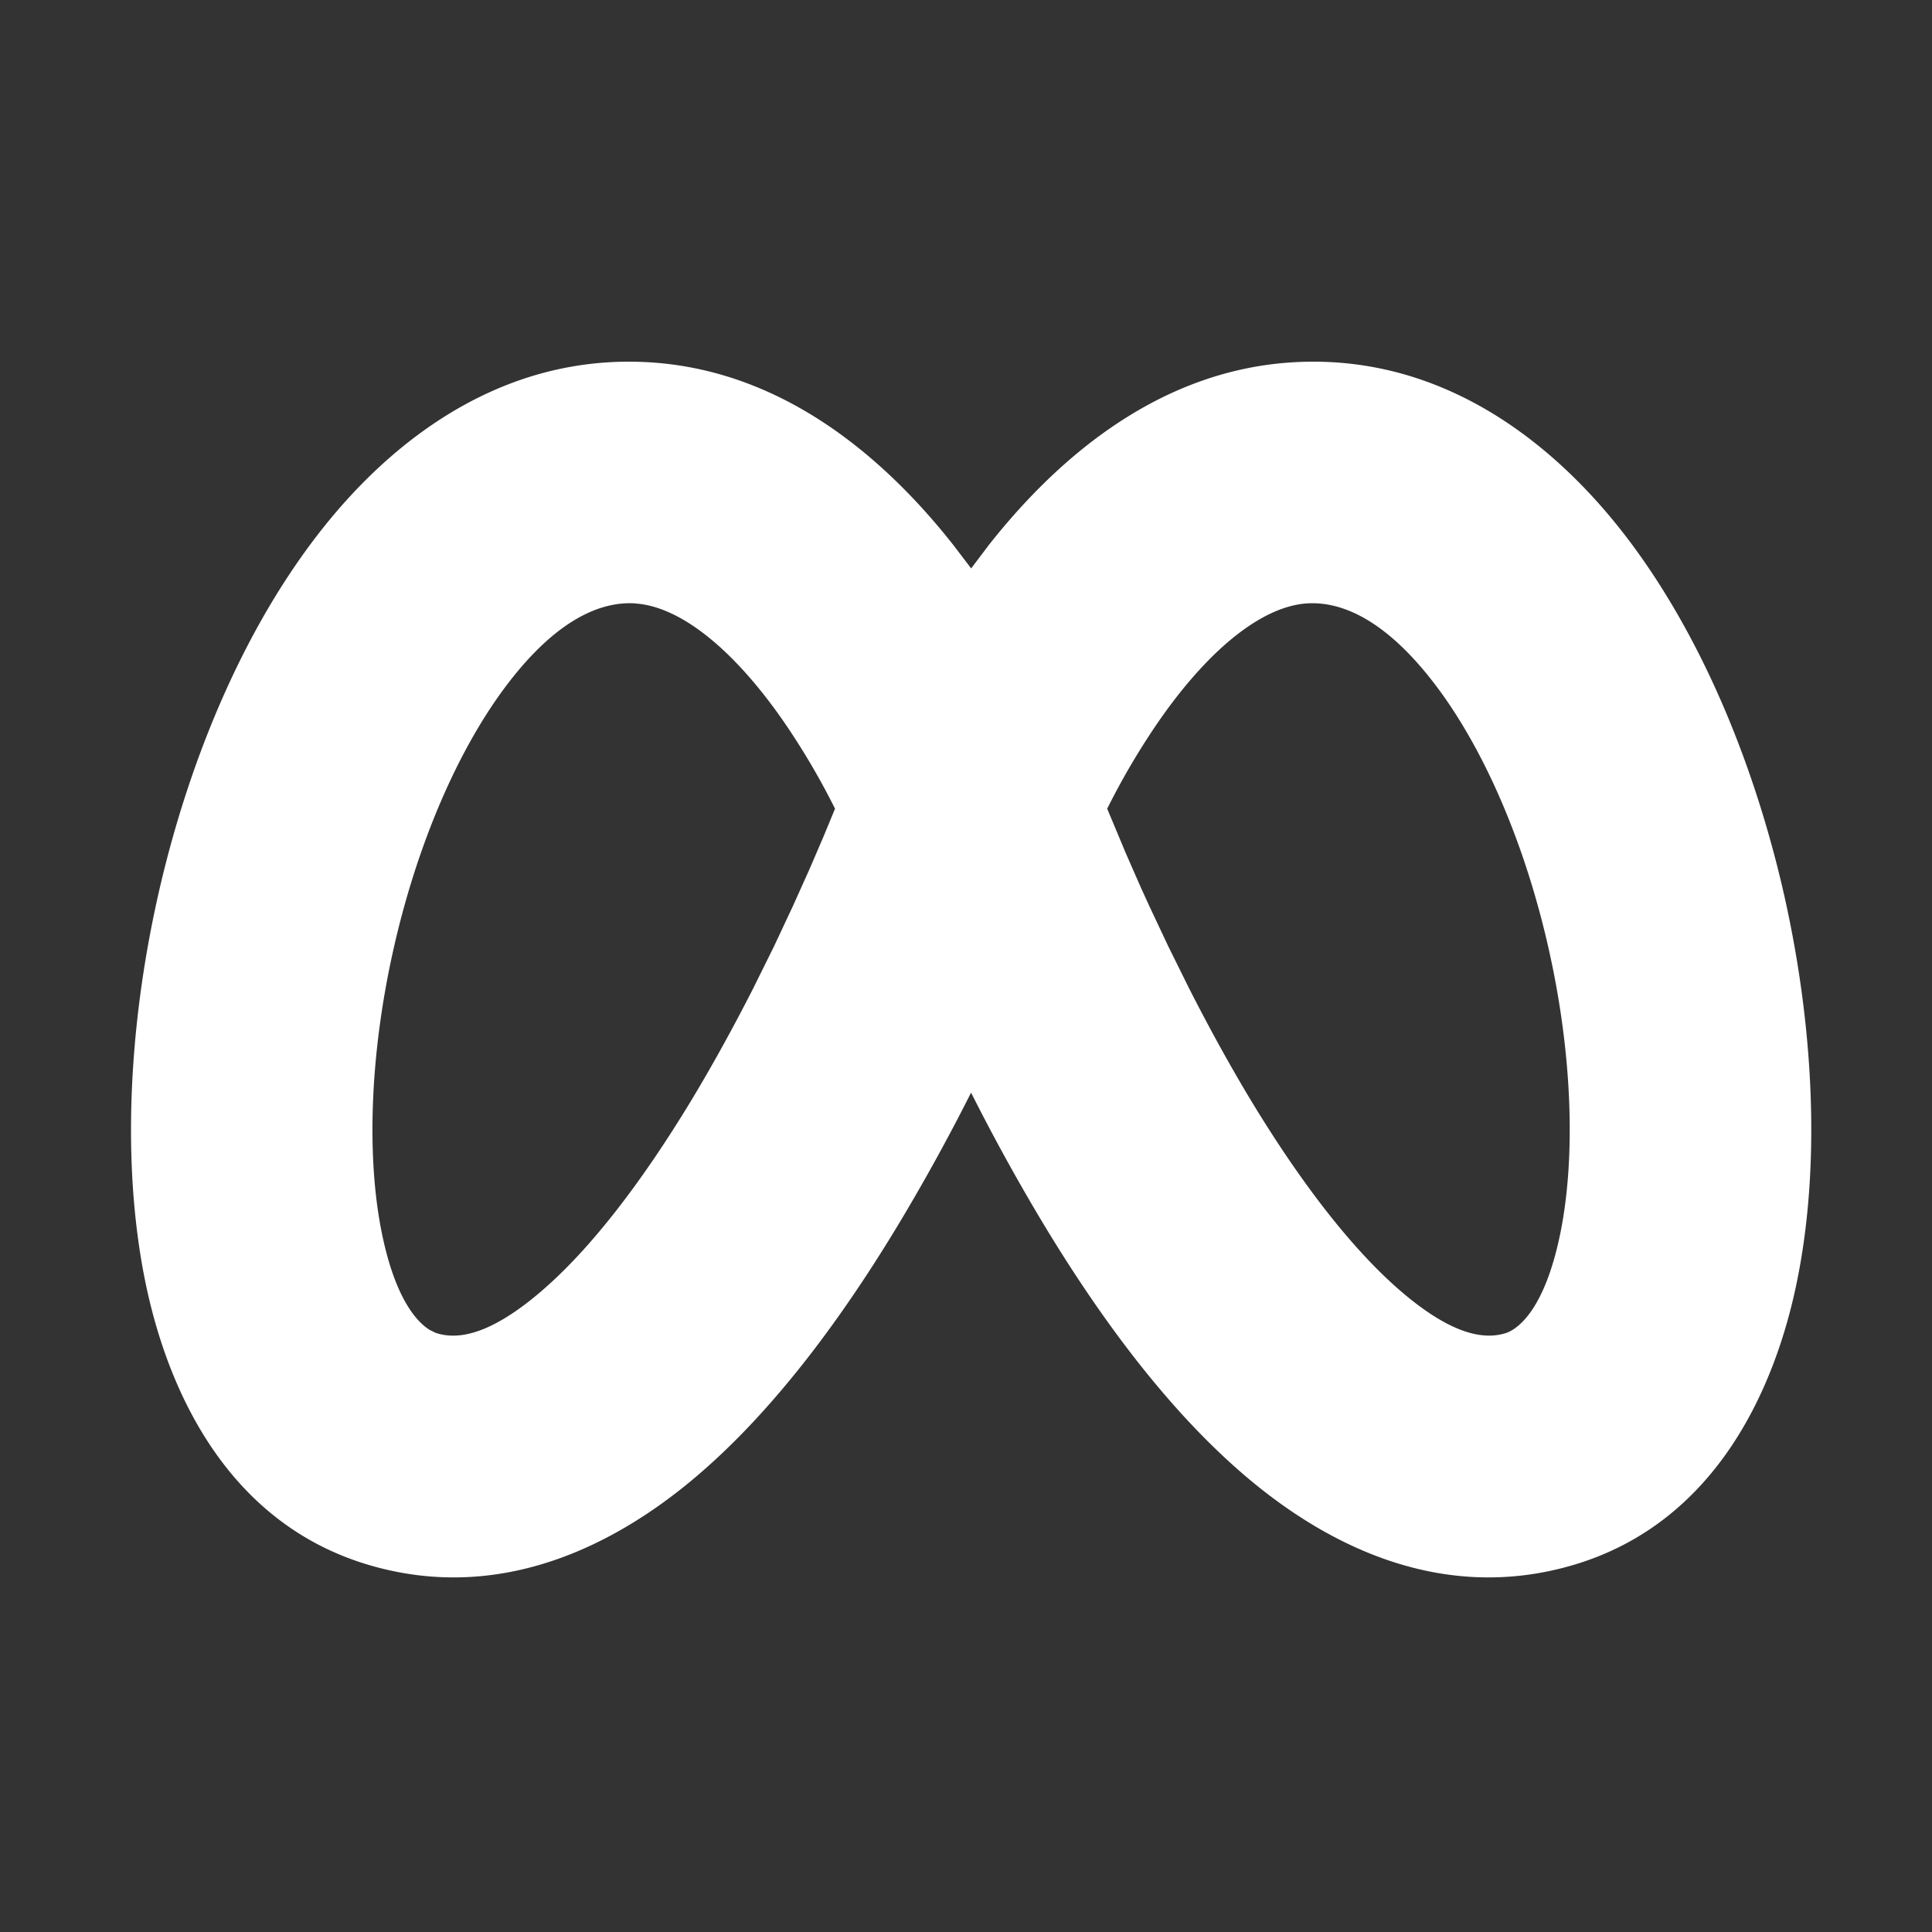 <?xml version="1.0" encoding="UTF-8"?>
<svg xmlns="http://www.w3.org/2000/svg" width="24" height="24" viewBox="0 0 24 24">
  <rect x="0" y="0" width="24" height="24" fill="#333333" stroke="none"/>
  <g fill="none" fill-rule="evenodd">
    <path d="m12.593 23.258l-.011.002l-.071.035l-.02.004l-.014-.004l-.071-.035q-.016-.005-.024.005l-.004.01l-.017.428l.005.02l.01.013l.104.074l.015.004l.012-.004l.104-.074l.012-.016l.004-.017l-.017-.427q-.004-.016-.017-.018m.265-.113l-.013.002l-.185.093l-.01.01l-.003.011l.018.43l.005.012l.008.007l.201.093q.019.005.029-.008l.004-.014l-.034-.614q-.005-.018-.02-.022m-.715.002a.02.02 0 0 0-.027.006l-.006.014l-.034.614q.001.018.017.024l.015-.002l.201-.093l.01-.008l.004-.011l.017-.43l-.003-.012l-.01-.01z"></path>
    <path fill="white" d="M16.023 4.503c1.83-.126 3.244.942 4.185 2.174c.948 1.243 1.601 2.866 1.96 4.462c.357 1.596.453 3.311.156 4.773c-.285 1.404-1.046 3.01-2.767 3.525c-1.62.484-3.04-.22-4.052-1.072c-1.016-.855-1.876-2.053-2.552-3.176a25 25 0 0 1-.89-1.616a25 25 0 0 1-.889 1.615c-.676 1.124-1.536 2.322-2.552 3.177c-1.013.852-2.432 1.556-4.052 1.072c-1.721-.515-2.482-2.12-2.767-3.525c-.296-1.462-.2-3.177.157-4.773c.358-1.596 1.011-3.22 1.96-4.462c.94-1.232 2.354-2.3 4.184-2.174c1.716.12 2.963 1.283 3.74 2.269l.22.289l.219-.29c.777-.985 2.024-2.149 3.74-2.268M7.896 7.496c-.42-.029-.97.186-1.592 1.002c-.614.805-1.124 1.993-1.417 3.298s-.335 2.579-.144 3.52c.165.81.43 1.101.592 1.203l.068.034l.027.01c.232.07.614.05 1.26-.494c.645-.542 1.303-1.413 1.914-2.427c.272-.453.525-.917.752-1.363l.26-.525l.233-.497l.206-.458l.175-.407l.143-.346a9 9 0 0 0-.663-1.119c-.644-.916-1.29-1.394-1.814-1.43Zm8.335 0c-.524.037-1.17.515-1.814 1.431a9 9 0 0 0-.663 1.119l.227.543l.19.434l.107.234l.234.497l.26.525c.227.446.479.91.751 1.363c.611 1.014 1.27 1.885 1.913 2.427c.601.506.973.558 1.21.507l.052-.013c.13-.04.483-.249.686-1.248c.19-.94.149-2.214-.144-3.52c-.292-1.304-.802-2.492-1.417-3.297c-.623-.816-1.172-1.03-1.592-1.002"></path>
  </g>
</svg>
